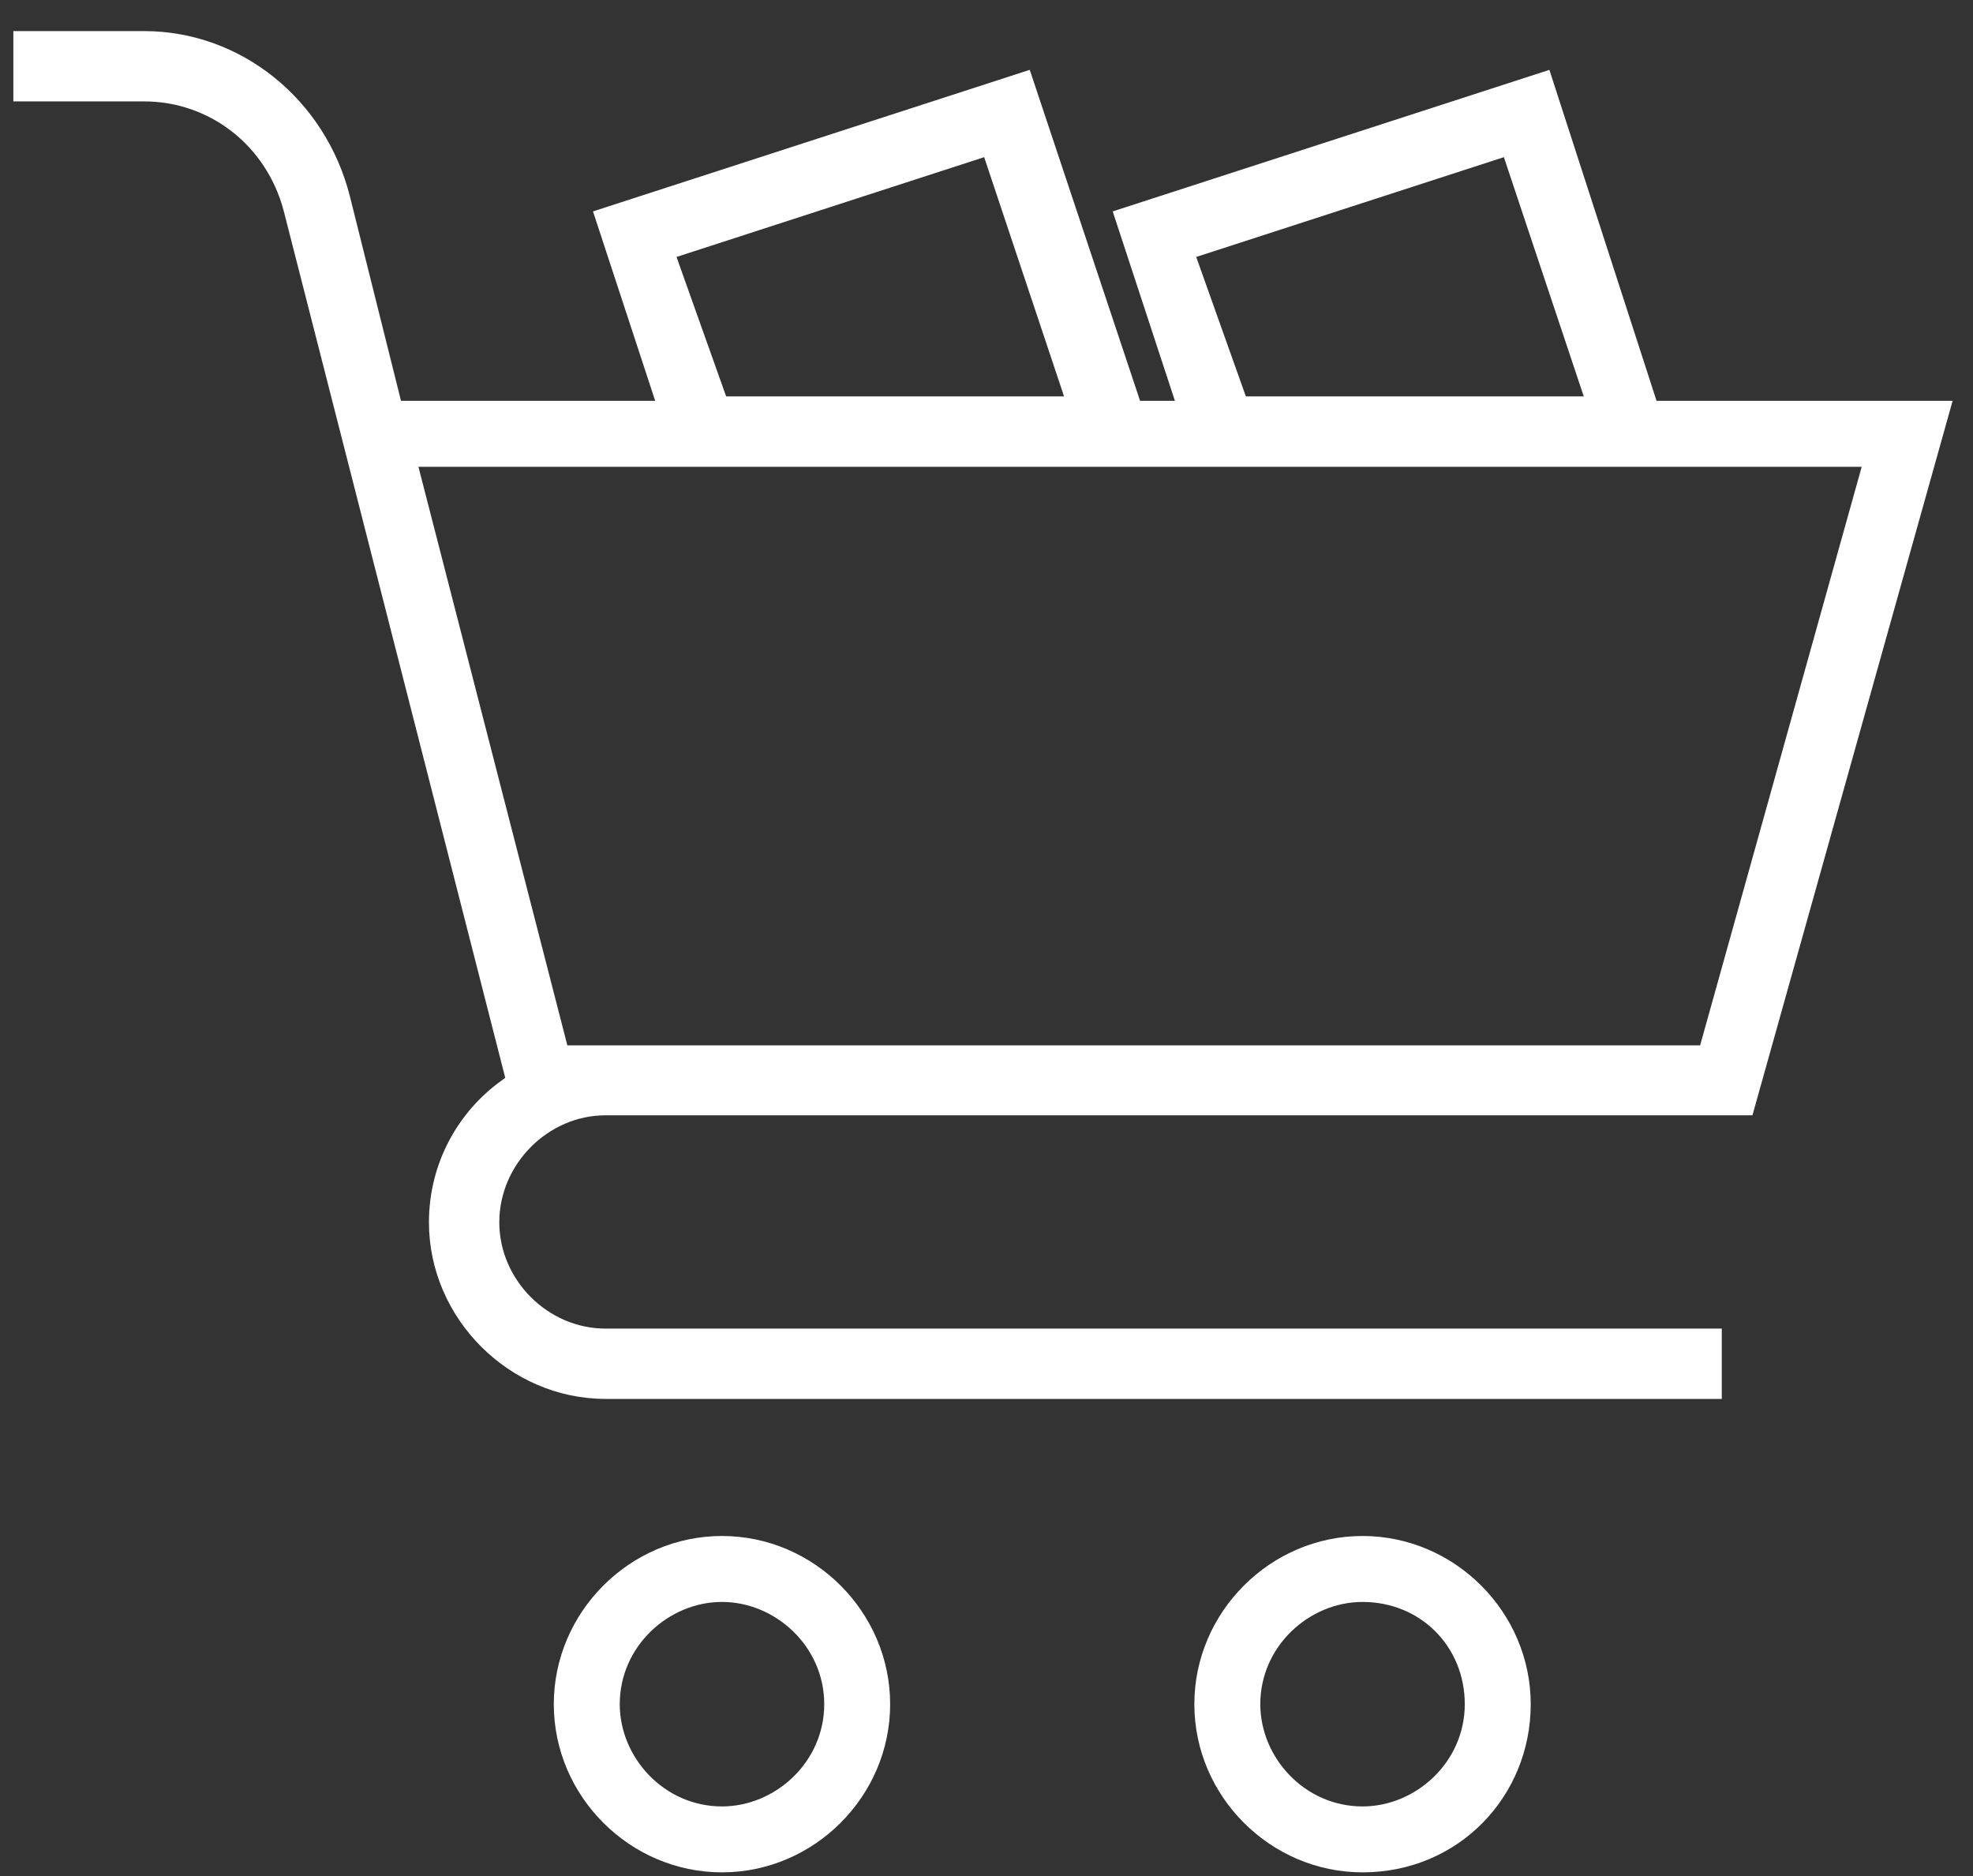 <svg width="61" height="58" viewBox="0 0 61 58" fill="none" xmlns="http://www.w3.org/2000/svg" class="industries__svg">
<rect x="0" y="0" width="61" height="58" fill="#333333" stroke="none"/>
<path fill-rule="evenodd" clip-rule="evenodd" d="M19.979 12.19L18.08 6.407L18.08 6.407L19.979 12.19ZM18.099 6.401L31.965 1.906L31.965 1.906L18.099 6.401ZM36.047 12.19L34.148 6.407L34.148 6.407L36.047 12.19ZM4.454 3.135H0.413V0.961H4.454C7.451 0.961 10.063 3.075 10.819 6.074L12.398 12.392H20.257L18.334 6.536L31.837 2.159L35.248 12.392H36.325L34.402 6.536L47.903 2.16L51.216 12.392H60.37L54.181 34.481H18.721C16.944 34.481 15.437 35.991 15.437 37.79C15.437 39.566 16.932 41.075 18.721 41.075H53.233V43.249H18.721C15.749 43.249 13.262 40.762 13.262 37.79C13.262 35.971 14.154 34.379 15.509 33.404L15.621 33.323L8.768 6.505L8.767 6.503C8.226 4.481 6.47 3.135 4.454 3.135ZM48.966 12.256L46.496 4.859L36.984 7.944L38.519 12.256H48.966ZM32.898 12.256L30.428 4.859L20.916 7.944L22.451 12.256H32.898ZM52.563 32.319L57.559 14.431L12.937 14.431L17.541 32.319H52.563Z" fill="white"></path>
<path fill-rule="evenodd" clip-rule="evenodd" d="M36.926 52.687C36.926 49.839 39.278 47.487 42.126 47.487C44.974 47.487 47.326 49.839 47.326 52.687C47.326 55.538 45.095 57.886 42.126 57.886C39.278 57.886 36.926 55.535 36.926 52.687ZM38.965 52.687C38.965 54.333 40.332 55.848 42.126 55.848C43.773 55.848 45.287 54.481 45.287 52.687C45.287 50.898 43.914 49.526 42.126 49.526C40.48 49.526 38.965 50.893 38.965 52.687Z" fill="white"></path>
<path fill-rule="evenodd" clip-rule="evenodd" d="M17.122 52.687C17.122 49.839 19.473 47.487 22.322 47.487C25.17 47.487 27.521 49.839 27.521 52.687C27.521 55.535 25.17 57.886 22.322 57.886C19.473 57.886 17.122 55.535 17.122 52.687ZM19.161 52.687C19.161 54.333 20.527 55.848 22.322 55.848C23.968 55.848 25.483 54.481 25.483 52.687C25.483 50.893 23.968 49.526 22.322 49.526C20.675 49.526 19.161 50.893 19.161 52.687Z" fill="white"></path>
</svg>